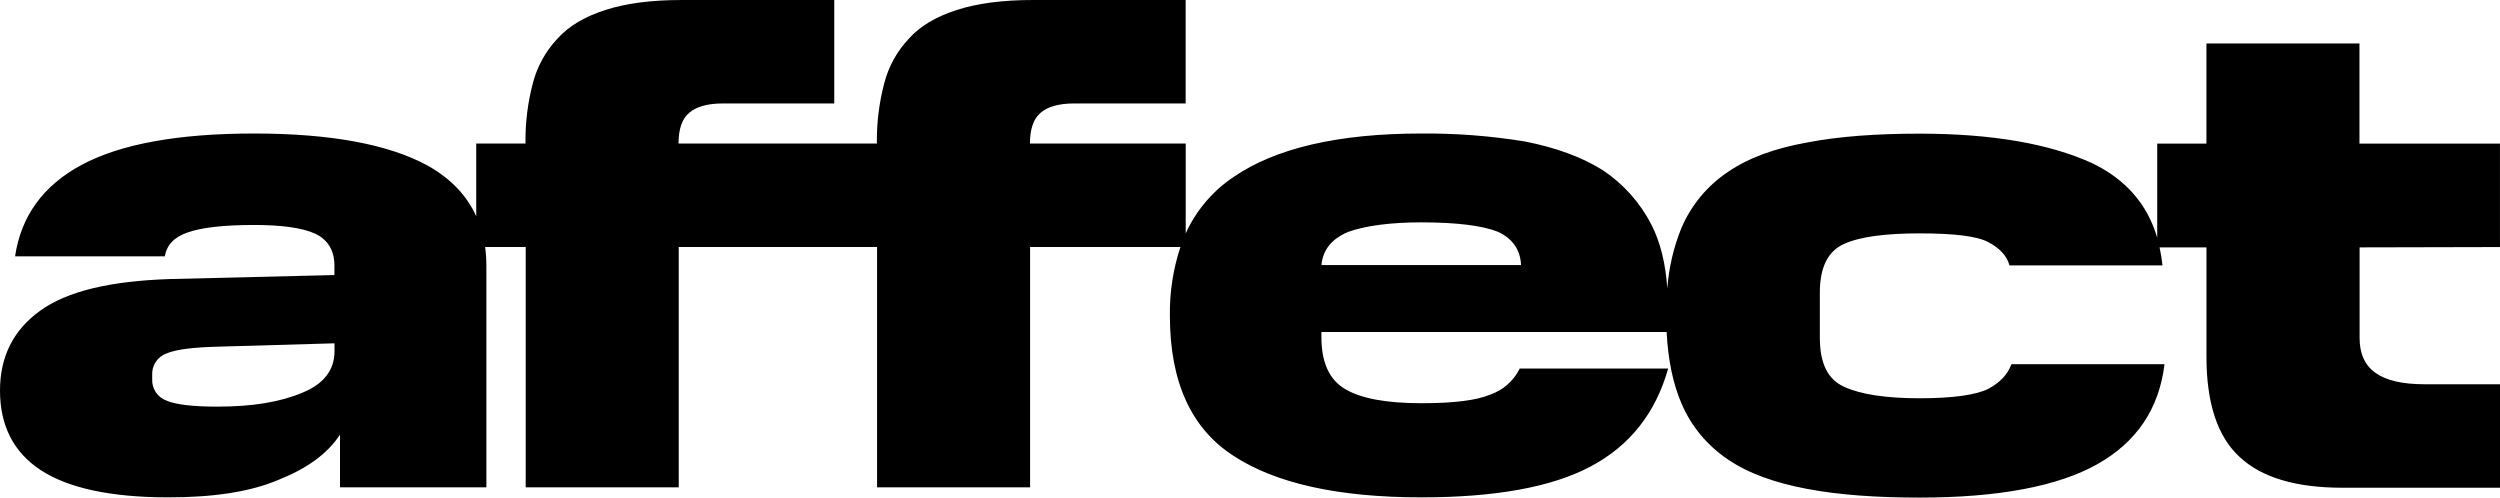 <?xml version="1.0" encoding="UTF-8"?> <svg xmlns="http://www.w3.org/2000/svg" width="829" height="165" viewBox="0 0 829 165" fill="none"> <g clip-path="url(#clip0_1376_9439)"> <path d="M828.99 81.925V47.618H782.396V14.403H731.652V47.618H715.334V78.824C712.039 67.619 704.759 59.369 693.689 54.074C679.567 47.657 660.585 44.322 636.54 44.322C622.195 44.322 609.842 45.209 599.248 47.247C588.44 49.198 579.809 52.338 573.006 56.999C566.164 61.558 560.796 68.021 557.562 75.596C554.965 81.989 553.385 88.751 552.877 95.636C552.304 87.405 550.593 80.306 547.609 74.484C543.857 67.203 538.322 60.998 531.524 56.453C524.458 52.026 515.857 48.925 505.71 46.926C494.331 45.061 482.814 44.174 471.284 44.273C443.701 44.273 422.961 49.149 409.082 58.667C402.139 63.295 396.63 69.786 393.181 77.4V47.598H341.533C341.533 42.947 342.641 39.407 345.061 37.408C347.267 35.457 351.019 34.307 356.102 34.307H393.162V0H342.622C332.465 0 324.087 1.102 317.245 3.316C310.402 5.529 305.105 8.63 301.364 12.833C297.43 17.001 294.621 22.106 293.199 27.666C291.549 33.951 290.732 40.426 290.77 46.926V47.598H225C225 42.947 226.108 39.407 228.538 37.408C230.744 35.457 234.495 34.307 239.569 34.307H276.638V0H226.098C215.951 0 207.563 1.102 200.721 3.316C193.879 5.529 188.592 8.63 184.84 12.833C180.907 17.001 178.097 22.106 176.676 27.666C175.026 33.951 174.209 40.426 174.246 46.926V47.598H157.918V71.715C154.798 64.81 149.452 59.193 141.794 54.902C128.77 47.816 109.574 44.273 84.207 44.273C58.83 44.273 39.858 47.813 27.058 54.678C14.258 61.543 6.978 71.724 4.996 85.006H54.641C55.302 81.242 57.722 78.59 62.358 77.039C66.771 75.488 74.022 74.601 84.207 74.601C93.246 74.601 100.088 75.488 104.501 77.478C108.69 79.477 110.896 83.017 110.896 88.107V91.208L56.216 92.535C36.573 93.198 22.451 96.523 13.451 102.94C4.451 109.356 0 118.23 0 129.523C0 141.04 4.412 149.894 13.451 155.853C22.49 161.811 36.622 164.922 55.817 164.922C70.6 164.922 82.74 163.157 92.226 159.168C101.712 155.404 108.554 150.538 112.743 144.112V161.606H161.281V88.107C161.282 86.033 161.143 83.961 160.863 81.905H174.324V161.606H225.068V81.905H290.838V161.606H341.582V81.905H391.431C388.998 89.254 387.815 96.962 387.933 104.705C387.933 126.627 394.992 142.126 409.111 151.201C423.009 160.28 443.75 164.922 471.314 164.922C495.612 164.922 514.341 161.606 527.355 154.741C540.369 147.876 548.98 137.032 553.169 122.199H503.941C501.963 126.25 498.47 129.352 494.222 130.83C489.586 132.78 482.082 133.707 471.275 133.707C459.806 133.707 451.422 132.159 446.121 129.065C440.821 125.97 438.174 120.213 438.181 111.794V110.088H552.654C553.12 119.381 554.792 127.29 557.572 133.775C560.803 141.352 566.171 147.816 573.016 152.371C579.819 157.023 588.683 160.124 599.257 162.123C609.832 164.122 622.204 165 636.55 165C662.792 165 682.444 161.236 695.458 153.932C708.472 146.628 715.975 135.559 717.744 120.776H667C665.669 124.316 663.025 126.978 659.274 128.967C655.298 130.918 647.805 132.068 636.55 132.068C625.295 132.068 616.907 130.742 611.62 128.304C606.1 125.866 603.456 120.551 603.456 111.921V97.089C603.456 88.673 606.1 83.358 611.397 80.93C616.694 78.502 625.072 77.39 636.55 77.39C647.805 77.39 655.522 78.268 659.274 80.267C663.025 82.266 665.455 84.694 666.339 88.01H717.083C716.875 86 716.551 84.004 716.111 82.032H731.662V118.338C731.662 133.833 735.404 144.902 742.693 151.552C749.973 158.379 761.442 161.733 776.711 161.733H829V127.417H803.847C796.567 127.417 791.047 126.09 787.742 123.652C784.204 121.215 782.445 117.236 782.445 112.145V82.032L828.99 81.925ZM110.925 116.465C110.925 122.658 107.397 127.309 100.341 130.186C93.061 133.287 83.819 134.838 72.097 134.838C63.933 134.838 58.422 134.175 55.332 132.887C53.83 132.378 52.539 131.385 51.66 130.061C50.78 128.738 50.363 127.16 50.472 125.574V124.472C50.363 122.886 50.781 121.31 51.66 119.988C52.54 118.667 53.831 117.675 55.332 117.168C58.422 115.841 64.157 115.168 72.321 114.954L110.925 113.842V116.465ZM438.191 87.902C438.628 82.812 441.719 79.048 447.239 76.834C452.75 74.884 460.914 73.733 471.284 73.733C483.2 73.733 491.588 74.845 496.661 76.834C501.521 79.048 504.165 82.812 504.378 87.902H438.191Z" fill="black"></path> </g> <defs> <clipPath id="clip0_1376_9439"> <rect width="829" height="165" fill="white"></rect> </clipPath> </defs> </svg> 